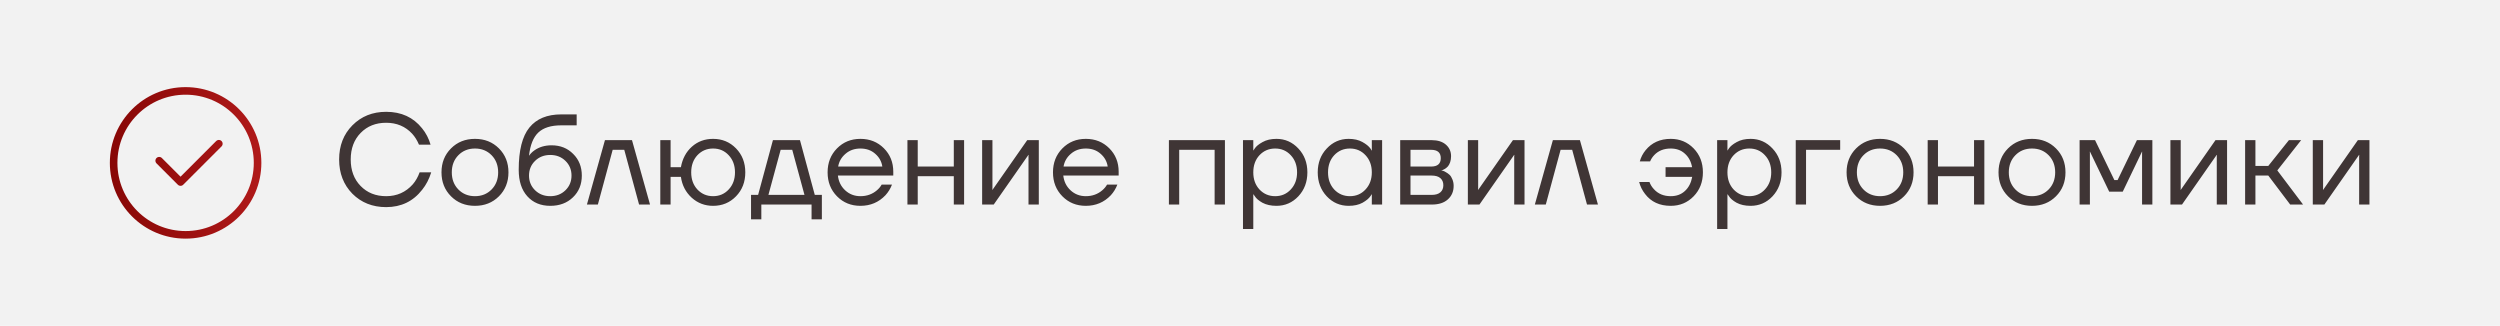 <?xml version="1.0" encoding="UTF-8"?> <svg xmlns="http://www.w3.org/2000/svg" width="330" height="43" viewBox="0 0 330 43" fill="none"><rect width="330" height="43" fill="#F2F2F2"></rect><path d="M46.516 25.572C45.349 24.382 44.765 22.875 44.765 21.05C44.765 19.225 45.349 17.724 46.516 16.545C47.695 15.355 49.179 14.76 50.97 14.76C52.976 14.76 54.557 15.485 55.713 16.936C56.223 17.559 56.597 18.279 56.835 19.095H55.305C55.067 18.528 54.767 18.047 54.404 17.65C53.509 16.687 52.364 16.205 50.97 16.205C49.599 16.205 48.477 16.653 47.604 17.548C46.731 18.443 46.295 19.611 46.295 21.05C46.295 22.489 46.731 23.657 47.604 24.552C48.477 25.447 49.599 25.895 50.97 25.895C52.387 25.895 53.56 25.374 54.489 24.331C54.863 23.9 55.163 23.373 55.39 22.75H56.92C56.648 23.634 56.251 24.399 55.73 25.045C54.54 26.575 52.953 27.34 50.97 27.34C49.179 27.34 47.695 26.751 46.516 25.572ZM59.535 25.912C58.696 25.073 58.277 24.019 58.277 22.75C58.277 21.481 58.696 20.427 59.535 19.588C60.373 18.749 61.427 18.33 62.697 18.33C63.966 18.33 65.02 18.749 65.859 19.588C66.697 20.427 67.117 21.481 67.117 22.75C67.117 24.019 66.697 25.073 65.859 25.912C65.02 26.751 63.966 27.17 62.697 27.17C61.427 27.17 60.373 26.751 59.535 25.912ZM60.504 20.489C59.926 21.078 59.637 21.832 59.637 22.75C59.637 23.668 59.926 24.422 60.504 25.011C61.082 25.6 61.813 25.895 62.697 25.895C63.581 25.895 64.312 25.6 64.89 25.011C65.468 24.422 65.757 23.668 65.757 22.75C65.757 21.832 65.468 21.078 64.89 20.489C64.312 19.9 63.581 19.605 62.697 19.605C61.813 19.605 61.082 19.9 60.504 20.489ZM68.47 22.41C68.47 19.849 68.94 17.99 69.881 16.834C70.822 15.678 72.221 15.1 74.08 15.1H76.12V16.545H74.08C72.731 16.545 71.723 16.862 71.054 17.497C70.397 18.12 69.989 19.135 69.83 20.54H69.847C70.017 20.291 70.244 20.064 70.527 19.86C71.162 19.407 71.921 19.18 72.805 19.18C73.961 19.18 74.913 19.56 75.661 20.319C76.42 21.067 76.8 22.019 76.8 23.175C76.8 24.342 76.409 25.3 75.627 26.048C74.856 26.796 73.859 27.17 72.635 27.17C71.377 27.17 70.368 26.751 69.609 25.912C68.85 25.073 68.47 23.906 68.47 22.41ZM70.629 21.237C70.096 21.758 69.83 22.404 69.83 23.175C69.83 23.946 70.096 24.592 70.629 25.113C71.162 25.634 71.83 25.895 72.635 25.895C73.44 25.895 74.108 25.634 74.641 25.113C75.174 24.592 75.44 23.946 75.44 23.175C75.44 22.404 75.174 21.758 74.641 21.237C74.108 20.716 73.44 20.455 72.635 20.455C71.83 20.455 71.162 20.716 70.629 21.237ZM77.473 27L79.853 18.5H83.423L85.803 27H84.358L82.403 19.775H80.873L78.918 27H77.473ZM87.159 27V18.5H88.519V22.07H89.879C90.083 20.948 90.564 20.047 91.324 19.367C92.094 18.676 93.029 18.33 94.129 18.33C95.33 18.33 96.339 18.749 97.155 19.588C97.971 20.427 98.379 21.481 98.379 22.75C98.379 24.019 97.971 25.073 97.155 25.912C96.339 26.751 95.33 27.17 94.129 27.17C93.041 27.17 92.1 26.813 91.307 26.099C90.513 25.374 90.037 24.456 89.879 23.345H88.519V27H87.159ZM92.055 20.489C91.511 21.078 91.239 21.832 91.239 22.75C91.239 23.668 91.511 24.422 92.055 25.011C92.61 25.6 93.301 25.895 94.129 25.895C94.956 25.895 95.642 25.6 96.186 25.011C96.741 24.422 97.019 23.668 97.019 22.75C97.019 21.832 96.741 21.078 96.186 20.489C95.642 19.9 94.956 19.605 94.129 19.605C93.301 19.605 92.61 19.9 92.055 20.489ZM99.136 28.955V25.725H100.071L102.026 18.5H105.596L107.551 25.725H108.486V28.955H107.126V27H100.496V28.955H99.136ZM101.431 25.725H106.191L104.576 19.775H103.046L101.431 25.725ZM110.484 25.912C109.657 25.073 109.243 24.019 109.243 22.75C109.243 21.481 109.657 20.427 110.484 19.588C111.312 18.749 112.343 18.33 113.578 18.33C114.814 18.33 115.845 18.744 116.672 19.571C117.5 20.398 117.913 21.43 117.913 22.665V23.175H110.603C110.694 23.968 111.017 24.62 111.572 25.13C112.128 25.64 112.796 25.895 113.578 25.895C114.417 25.895 115.137 25.64 115.737 25.13C116.009 24.903 116.225 24.648 116.383 24.365H117.743C117.539 24.898 117.25 25.368 116.876 25.776C115.992 26.705 114.893 27.17 113.578 27.17C112.343 27.17 111.312 26.751 110.484 25.912ZM110.637 21.985H116.468C116.366 21.316 116.055 20.755 115.533 20.302C115.012 19.837 114.36 19.605 113.578 19.605C112.796 19.605 112.139 19.837 111.606 20.302C111.074 20.755 110.751 21.316 110.637 21.985ZM119.781 27V18.5H121.141V21.985H125.901V18.5H127.261V27H125.901V23.26H121.141V27H119.781ZM129.642 27V18.5H131.002V24.875L130.985 25.045H131.019L135.592 18.5H137.122V27H135.762V20.625L135.779 20.455H135.745L131.172 27H129.642ZM140.234 25.912C139.407 25.073 138.993 24.019 138.993 22.75C138.993 21.481 139.407 20.427 140.234 19.588C141.062 18.749 142.093 18.33 143.328 18.33C144.564 18.33 145.595 18.744 146.422 19.571C147.25 20.398 147.663 21.43 147.663 22.665V23.175H140.353C140.444 23.968 140.767 24.62 141.322 25.13C141.878 25.64 142.546 25.895 143.328 25.895C144.167 25.895 144.887 25.64 145.487 25.13C145.759 24.903 145.975 24.648 146.133 24.365H147.493C147.289 24.898 147 25.368 146.626 25.776C145.742 26.705 144.643 27.17 143.328 27.17C142.093 27.17 141.062 26.751 140.234 25.912ZM140.387 21.985H146.218C146.116 21.316 145.805 20.755 145.283 20.302C144.762 19.837 144.11 19.605 143.328 19.605C142.546 19.605 141.889 19.837 141.356 20.302C140.824 20.755 140.501 21.316 140.387 21.985ZM154.295 27V18.5H161.69V27H160.33V19.775H155.655V27H154.295ZM164.074 30.23V18.5H165.434V19.86H165.451L165.621 19.605C165.813 19.31 166.159 19.027 166.658 18.755C167.156 18.472 167.768 18.33 168.494 18.33C169.627 18.33 170.59 18.755 171.384 19.605C172.177 20.444 172.574 21.492 172.574 22.75C172.574 24.008 172.177 25.062 171.384 25.912C170.59 26.751 169.627 27.17 168.494 27.17C167.768 27.17 167.151 27.034 166.641 26.762C166.142 26.479 165.802 26.184 165.621 25.878L165.451 25.64H165.434V30.23H164.074ZM166.25 20.489C165.706 21.078 165.434 21.832 165.434 22.75C165.434 23.668 165.706 24.422 166.25 25.011C166.805 25.6 167.496 25.895 168.324 25.895C169.151 25.895 169.837 25.6 170.381 25.011C170.936 24.422 171.214 23.668 171.214 22.75C171.214 21.832 170.936 21.078 170.381 20.489C169.837 19.9 169.151 19.605 168.324 19.605C167.496 19.605 166.805 19.9 166.25 20.489ZM175.13 25.912C174.336 25.062 173.94 24.008 173.94 22.75C173.94 21.492 174.336 20.444 175.13 19.605C175.923 18.755 176.886 18.33 178.02 18.33C178.734 18.33 179.334 18.466 179.822 18.738C180.32 19.01 180.683 19.305 180.91 19.622L181.063 19.877H181.08V18.5H182.44V27H181.08V25.64H181.063L180.91 25.878C180.706 26.184 180.354 26.479 179.856 26.762C179.357 27.034 178.745 27.17 178.02 27.17C176.886 27.17 175.923 26.751 175.13 25.912ZM176.116 20.489C175.572 21.078 175.3 21.832 175.3 22.75C175.3 23.668 175.572 24.422 176.116 25.011C176.671 25.6 177.362 25.895 178.19 25.895C179.017 25.895 179.703 25.6 180.247 25.011C180.802 24.422 181.08 23.668 181.08 22.75C181.08 21.832 180.802 21.078 180.247 20.489C179.703 19.9 179.017 19.605 178.19 19.605C177.362 19.605 176.671 19.9 176.116 20.489ZM184.826 27V18.5H188.991C189.784 18.5 190.407 18.698 190.861 19.095C191.314 19.492 191.541 20.002 191.541 20.625C191.541 20.908 191.501 21.169 191.422 21.407C191.342 21.634 191.246 21.815 191.133 21.951C191.019 22.076 190.895 22.183 190.759 22.274C190.634 22.353 190.526 22.41 190.436 22.444C190.356 22.467 190.3 22.478 190.266 22.478V22.495C190.3 22.495 190.368 22.512 190.47 22.546C190.572 22.569 190.702 22.631 190.861 22.733C191.031 22.824 191.189 22.937 191.337 23.073C191.484 23.209 191.609 23.407 191.711 23.668C191.824 23.929 191.881 24.218 191.881 24.535C191.881 25.272 191.626 25.867 191.116 26.32C190.617 26.773 189.914 27 189.008 27H184.826ZM186.186 21.985H188.906C189.756 21.985 190.181 21.617 190.181 20.88C190.181 20.143 189.756 19.775 188.906 19.775H186.186V21.985ZM186.186 25.725H188.991C189.489 25.725 189.869 25.612 190.13 25.385C190.39 25.158 190.521 24.847 190.521 24.45C190.521 24.053 190.39 23.742 190.13 23.515C189.869 23.288 189.489 23.175 188.991 23.175H186.186V25.725ZM193.757 27V18.5H195.117V24.875L195.1 25.045H195.134L199.707 18.5H201.237V27H199.877V20.625L199.894 20.455H199.86L195.287 27H193.757ZM202.599 27L204.979 18.5H208.549L210.929 27H209.484L207.529 19.775H205.999L204.044 27H202.599ZM216.369 24.025H217.729C217.865 24.388 218.058 24.699 218.307 24.96C218.863 25.583 219.605 25.895 220.534 25.895C221.294 25.895 221.917 25.668 222.404 25.215C222.903 24.762 223.226 24.138 223.373 23.345H219.854V22.07H223.356C223.22 21.322 222.903 20.727 222.404 20.285C221.917 19.832 221.294 19.605 220.534 19.605C219.639 19.605 218.919 19.888 218.375 20.455C218.126 20.716 217.939 20.999 217.814 21.305H216.454C216.602 20.761 216.857 20.268 217.219 19.826C218.035 18.829 219.14 18.33 220.534 18.33C221.736 18.33 222.744 18.749 223.56 19.588C224.376 20.427 224.784 21.481 224.784 22.75C224.784 24.019 224.376 25.073 223.56 25.912C222.744 26.751 221.736 27.17 220.534 27.17C219.072 27.17 217.945 26.649 217.151 25.606C216.777 25.13 216.517 24.603 216.369 24.025ZM226.662 30.23V18.5H228.022V19.86H228.039L228.209 19.605C228.401 19.31 228.747 19.027 229.246 18.755C229.744 18.472 230.356 18.33 231.082 18.33C232.215 18.33 233.178 18.755 233.972 19.605C234.765 20.444 235.162 21.492 235.162 22.75C235.162 24.008 234.765 25.062 233.972 25.912C233.178 26.751 232.215 27.17 231.082 27.17C230.356 27.17 229.739 27.034 229.229 26.762C228.73 26.479 228.39 26.184 228.209 25.878L228.039 25.64H228.022V30.23H226.662ZM228.838 20.489C228.294 21.078 228.022 21.832 228.022 22.75C228.022 23.668 228.294 24.422 228.838 25.011C229.393 25.6 230.084 25.895 230.912 25.895C231.739 25.895 232.425 25.6 232.969 25.011C233.524 24.422 233.802 23.668 233.802 22.75C233.802 21.832 233.524 21.078 232.969 20.489C232.425 19.9 231.739 19.605 230.912 19.605C230.084 19.605 229.393 19.9 228.838 20.489ZM237.038 27V18.5H242.903V19.775H238.398V27H237.038ZM245.007 25.912C244.169 25.073 243.749 24.019 243.749 22.75C243.749 21.481 244.169 20.427 245.007 19.588C245.846 18.749 246.9 18.33 248.169 18.33C249.439 18.33 250.493 18.749 251.331 19.588C252.17 20.427 252.589 21.481 252.589 22.75C252.589 24.019 252.17 25.073 251.331 25.912C250.493 26.751 249.439 27.17 248.169 27.17C246.9 27.17 245.846 26.751 245.007 25.912ZM245.976 20.489C245.398 21.078 245.109 21.832 245.109 22.75C245.109 23.668 245.398 24.422 245.976 25.011C246.554 25.6 247.285 25.895 248.169 25.895C249.053 25.895 249.784 25.6 250.362 25.011C250.94 24.422 251.229 23.668 251.229 22.75C251.229 21.832 250.94 21.078 250.362 20.489C249.784 19.9 249.053 19.605 248.169 19.605C247.285 19.605 246.554 19.9 245.976 20.489ZM254.453 27V18.5H255.813V21.985H260.573V18.5H261.933V27H260.573V23.26H255.813V27H254.453ZM265.062 25.912C264.223 25.073 263.804 24.019 263.804 22.75C263.804 21.481 264.223 20.427 265.062 19.588C265.901 18.749 266.955 18.33 268.224 18.33C269.493 18.33 270.547 18.749 271.386 19.588C272.225 20.427 272.644 21.481 272.644 22.75C272.644 24.019 272.225 25.073 271.386 25.912C270.547 26.751 269.493 27.17 268.224 27.17C266.955 27.17 265.901 26.751 265.062 25.912ZM266.031 20.489C265.453 21.078 265.164 21.832 265.164 22.75C265.164 23.668 265.453 24.422 266.031 25.011C266.609 25.6 267.34 25.895 268.224 25.895C269.108 25.895 269.839 25.6 270.417 25.011C270.995 24.422 271.284 23.668 271.284 22.75C271.284 21.832 270.995 21.078 270.417 20.489C269.839 19.9 269.108 19.605 268.224 19.605C267.34 19.605 266.609 19.9 266.031 20.489ZM274.507 27V18.5H276.547L279.097 23.77H279.522L282.072 18.5H284.112V27H282.752V20.2L282.769 20.03H282.735L280.202 25.3H278.417L275.884 20.03H275.85L275.867 20.2V27H274.507ZM286.494 27V18.5H287.854V24.875L287.837 25.045H287.871L292.444 18.5H293.974V27H292.614V20.625L292.631 20.455H292.597L288.024 27H286.494ZM296.355 27V18.5H297.715V21.9H299.415L302.135 18.5H303.75L300.605 22.495L304.005 27H302.305L299.415 23.175H297.715V27H296.355ZM305.287 27V18.5H306.647V24.875L306.63 25.045H306.664L311.237 18.5H312.767V27H311.407V20.625L311.424 20.455H311.39L306.817 27H305.287Z" fill="#3F3535"></path><path d="M21.014 21.213L23.832 24.03L28.889 18.972M34 21.5C34 26.747 29.747 31 24.5 31C19.253 31 15 26.747 15 21.5C15 16.253 19.253 12 24.5 12C29.747 12 34 16.253 34 21.5Z" stroke="url(#paint0_linear_574_408)" stroke-miterlimit="10" stroke-linecap="round" stroke-linejoin="round"></path><defs><linearGradient id="paint0_linear_574_408" x1="15" y1="21.5" x2="34" y2="21.5" gradientUnits="userSpaceOnUse"><stop stop-color="#880706"></stop><stop offset="1" stop-color="#AF1919"></stop></linearGradient></defs></svg> 
